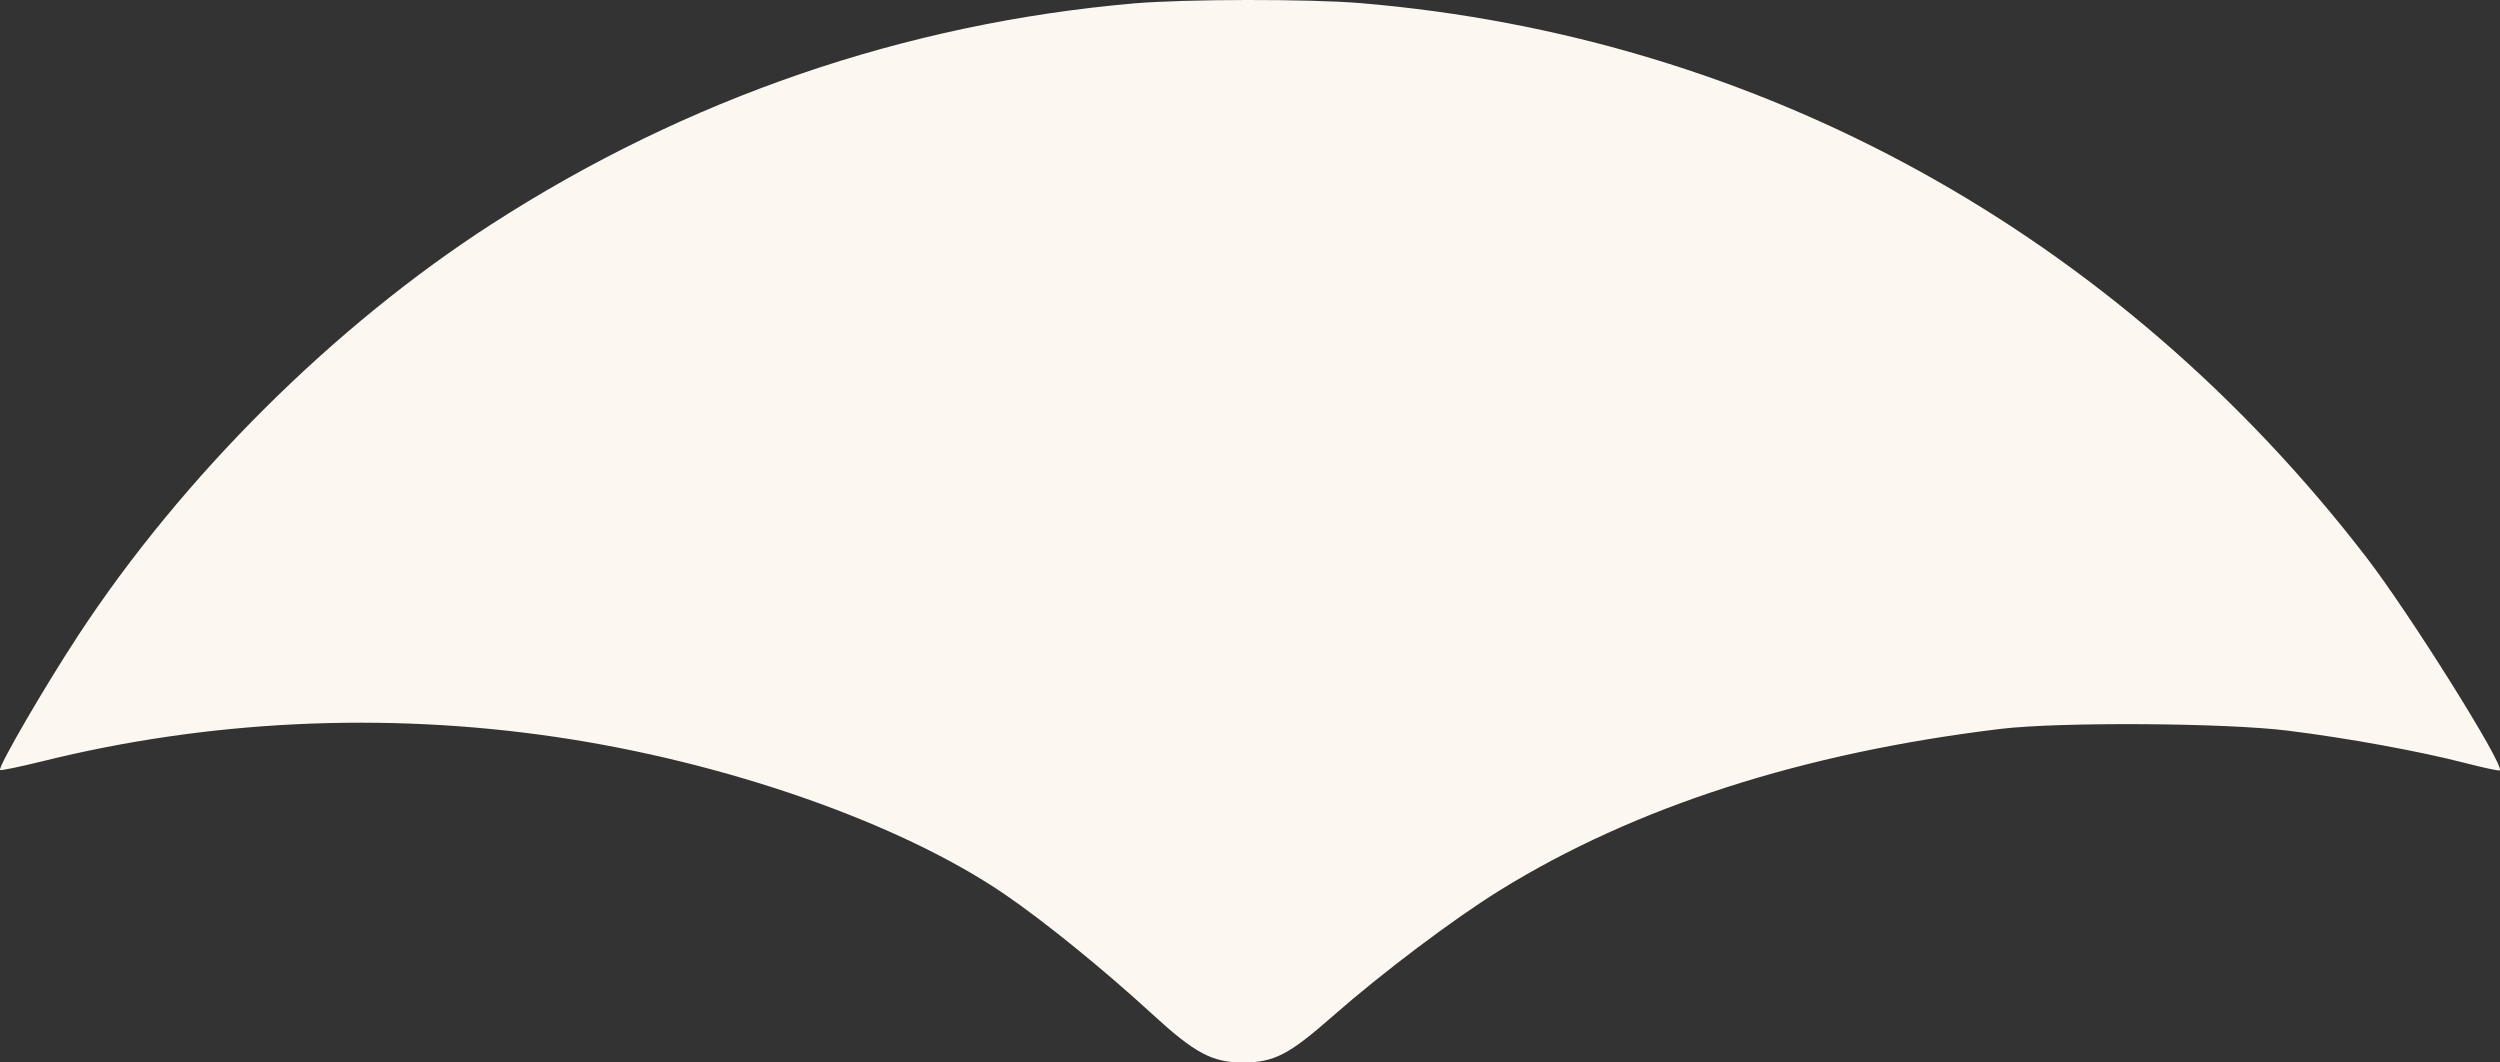 <svg width="40" height="17" viewBox="0 0 40 17" fill="none" xmlns="http://www.w3.org/2000/svg">
<rect x="0" y="0" width="40" height="17" fill="#333333" stroke="none"/>
<path fill-rule="evenodd" clip-rule="evenodd" d="M18.136 0.055C14.47 0.376 10.988 1.573 7.866 3.586C5.345 5.211 2.917 7.626 1.25 10.169C0.707 10.997 -0.038 12.28 0.001 12.32C0.014 12.332 0.323 12.268 0.688 12.178C3.332 11.522 6.15 11.388 8.884 11.79C11.616 12.191 14.397 13.165 16.073 14.307C16.706 14.739 17.663 15.515 18.442 16.231C19.117 16.851 19.401 17.002 19.888 17C20.387 16.998 20.619 16.878 21.326 16.257C22.118 15.561 23.259 14.702 23.997 14.245C26.15 12.912 28.844 12.044 32.012 11.662C32.952 11.549 35.607 11.565 36.61 11.691C37.565 11.81 38.716 12.02 39.45 12.21C39.74 12.285 39.986 12.337 39.997 12.326C40.076 12.246 38.561 9.826 37.865 8.921C33.875 3.735 28.161 0.586 21.769 0.05C20.944 -0.019 18.948 -0.016 18.136 0.055Z" fill="#FCF7F0"/>
</svg>
